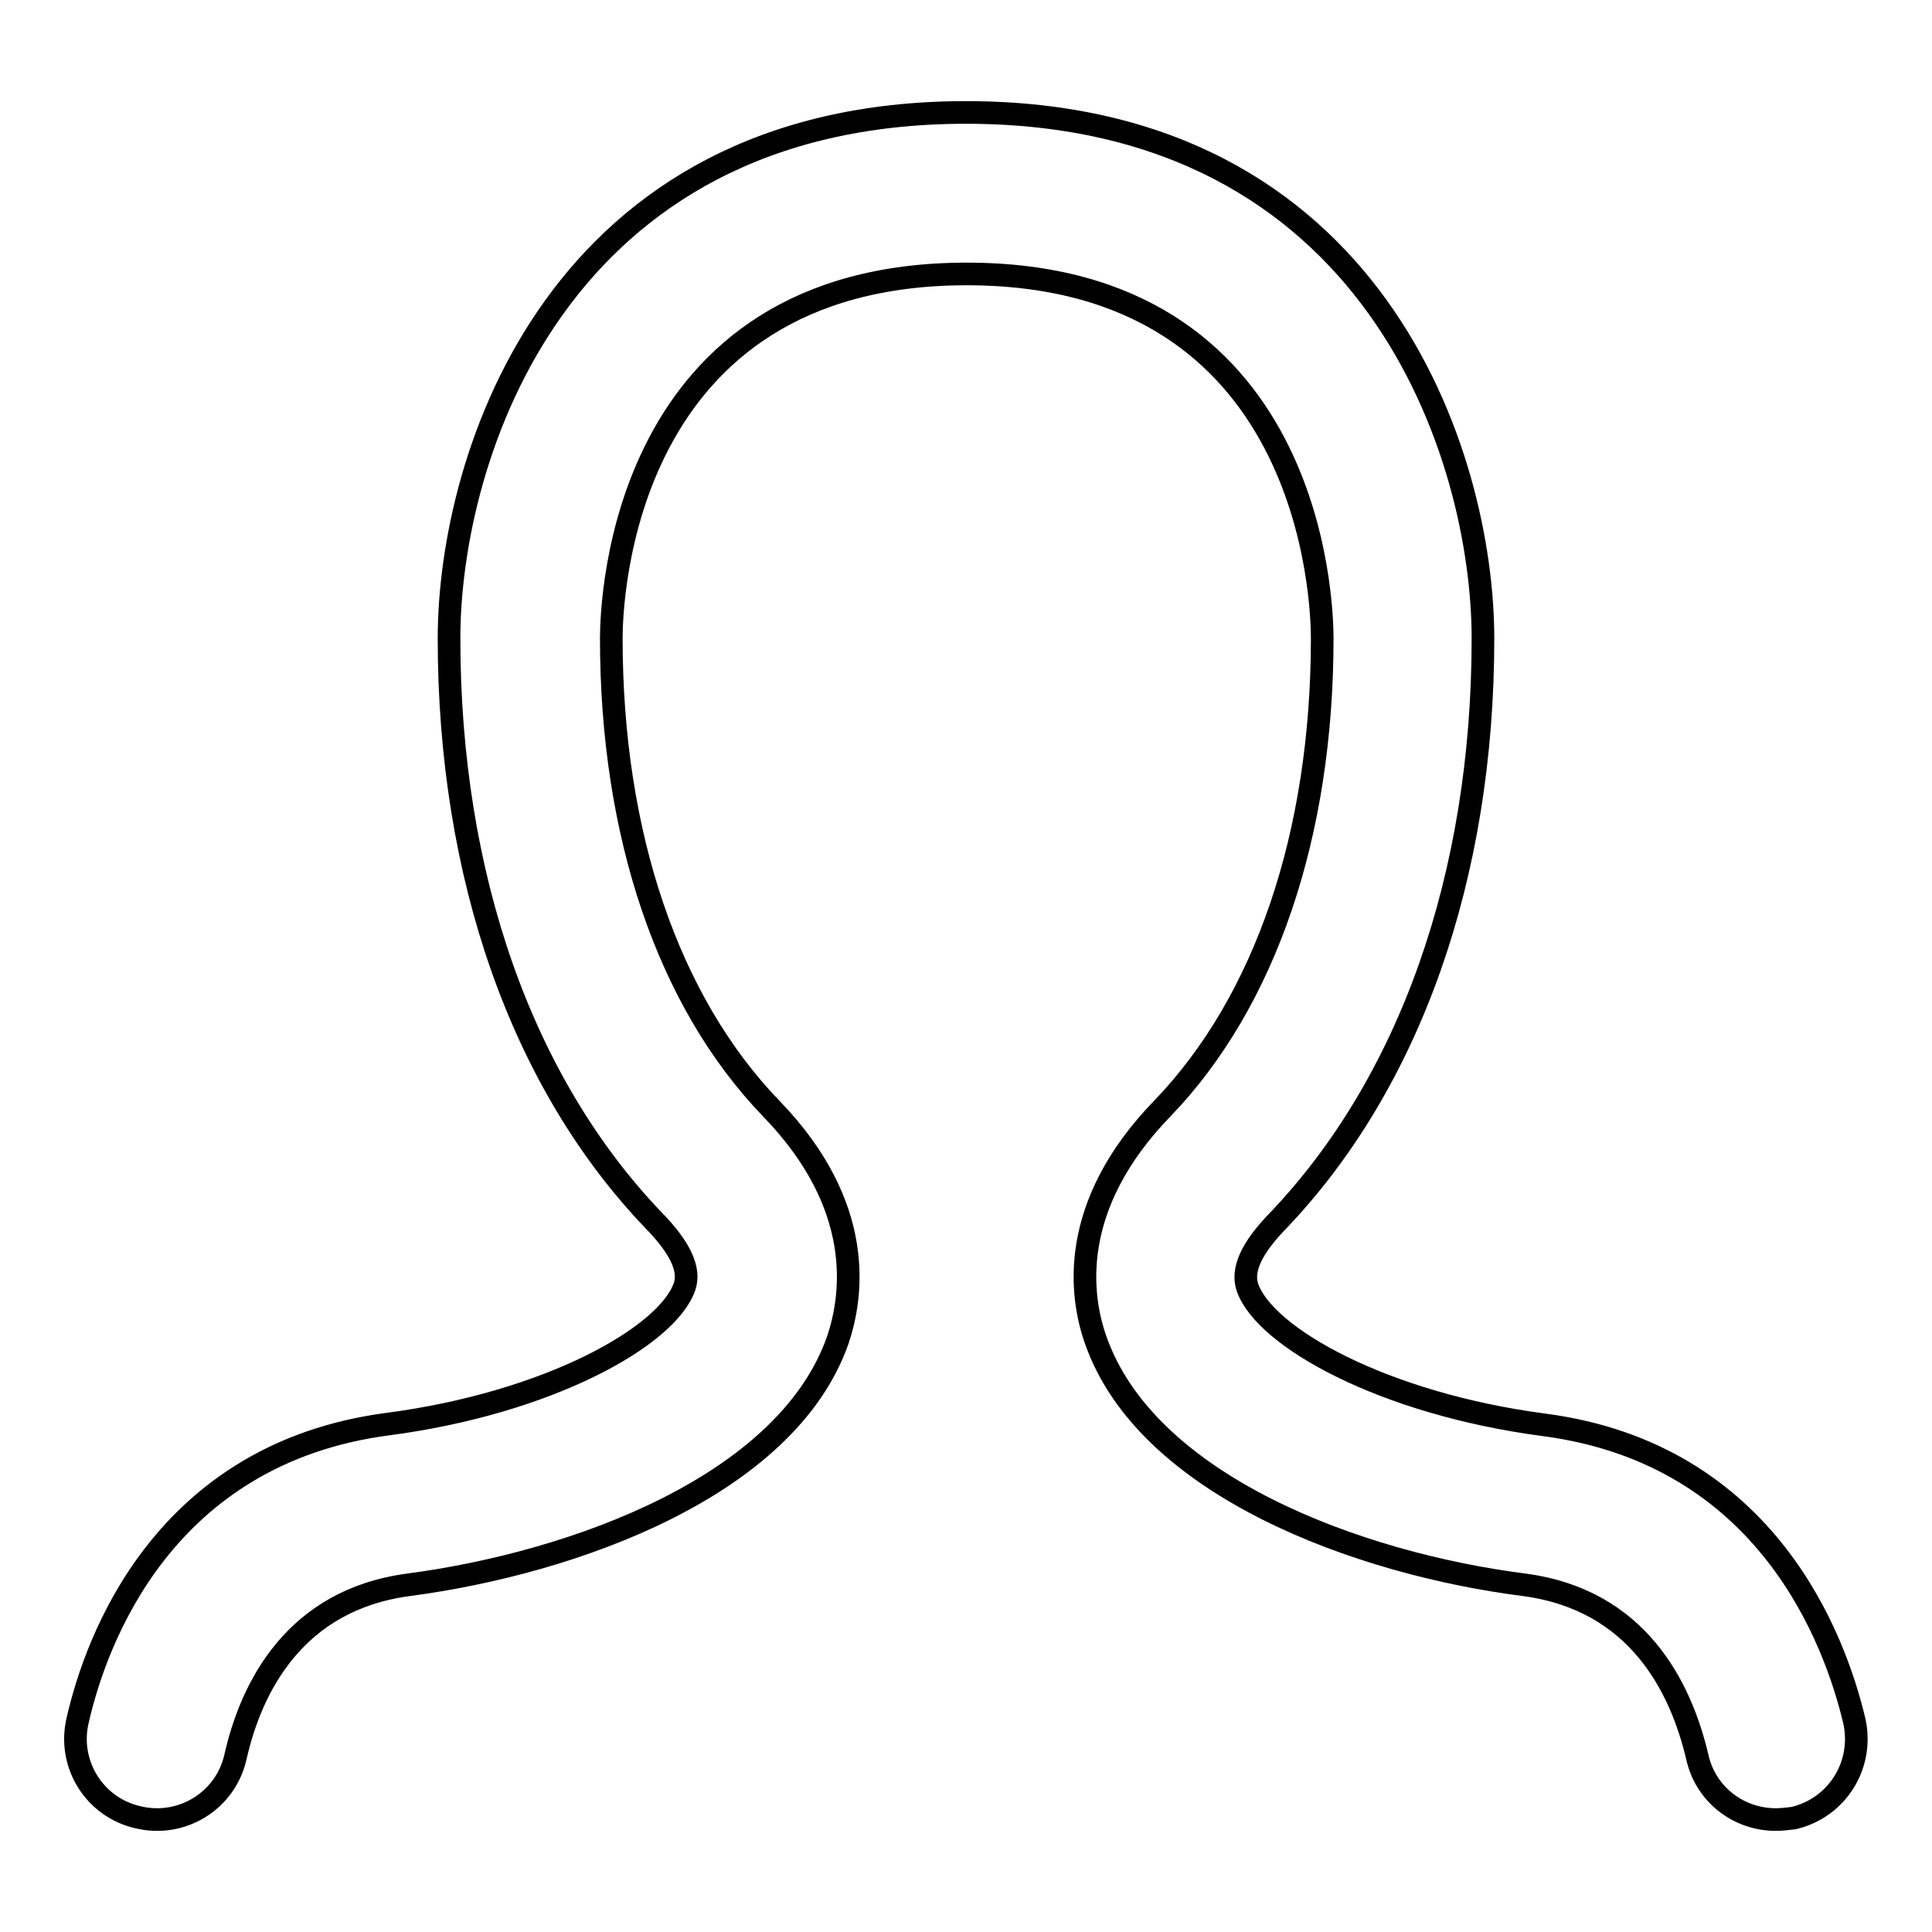 <?xml version="1.0" encoding="utf-8"?>
<!-- Svg Vector Icons : http://www.onlinewebfonts.com/icon -->
<!DOCTYPE svg PUBLIC "-//W3C//DTD SVG 1.1//EN" "http://www.w3.org/Graphics/SVG/1.1/DTD/svg11.dtd">
<svg version="1.1" xmlns="http://www.w3.org/2000/svg" xmlns:xlink="http://www.w3.org/1999/xlink" x="0px" y="0px" viewBox="0 0 256 256" enable-background="new 0 0 256 256" xml:space="preserve">
<g><g><path stroke-width="3" fill-opacity="0" stroke="#000000"  d="M235.3,241.1c-4.9,0-9.3-3.3-10.4-8.3c-2.2-9.3-7.9-20.8-22.9-22.8c-22-2.8-50-13.1-56.8-32.4c-2.1-5.9-3.7-17.8,8.8-30.7c13.7-14.2,21.2-36.4,21.2-62.3c0-4.9-1.3-48.3-47.1-48.3C82.3,36.3,81,79.7,81,84.6c0,25.9,7.5,48.1,21.2,62.3c12.5,12.9,10.8,24.8,8.8,30.7c-6.8,19.3-34.9,29.5-56.9,32.4c-15,2-20.8,13.5-22.9,22.8c-1.3,5.8-7.1,9.4-12.9,8c-5.8-1.3-9.4-7.1-8-12.9c2.4-10.5,11.3-35.3,41.1-39.2c21.3-2.8,37-11.6,39.3-18.2c0.8-2.3-0.6-5.2-4-8.7c-17.6-18.3-27.2-45.8-27.2-77.2c0-24.1,14.3-69.7,68.5-69.7c54.2,0,68.5,45.6,68.5,69.7c0,31.5-9.7,58.9-27.2,77.2c-3.5,3.6-4.8,6.5-4,8.8c2.3,6.6,18,15.4,39.3,18.2c29.7,3.9,38.6,28.7,41.1,39.2c1.3,5.8-2.2,11.5-8,12.9C236.9,241,236.1,241.1,235.3,241.1z"/></g></g>
</svg>